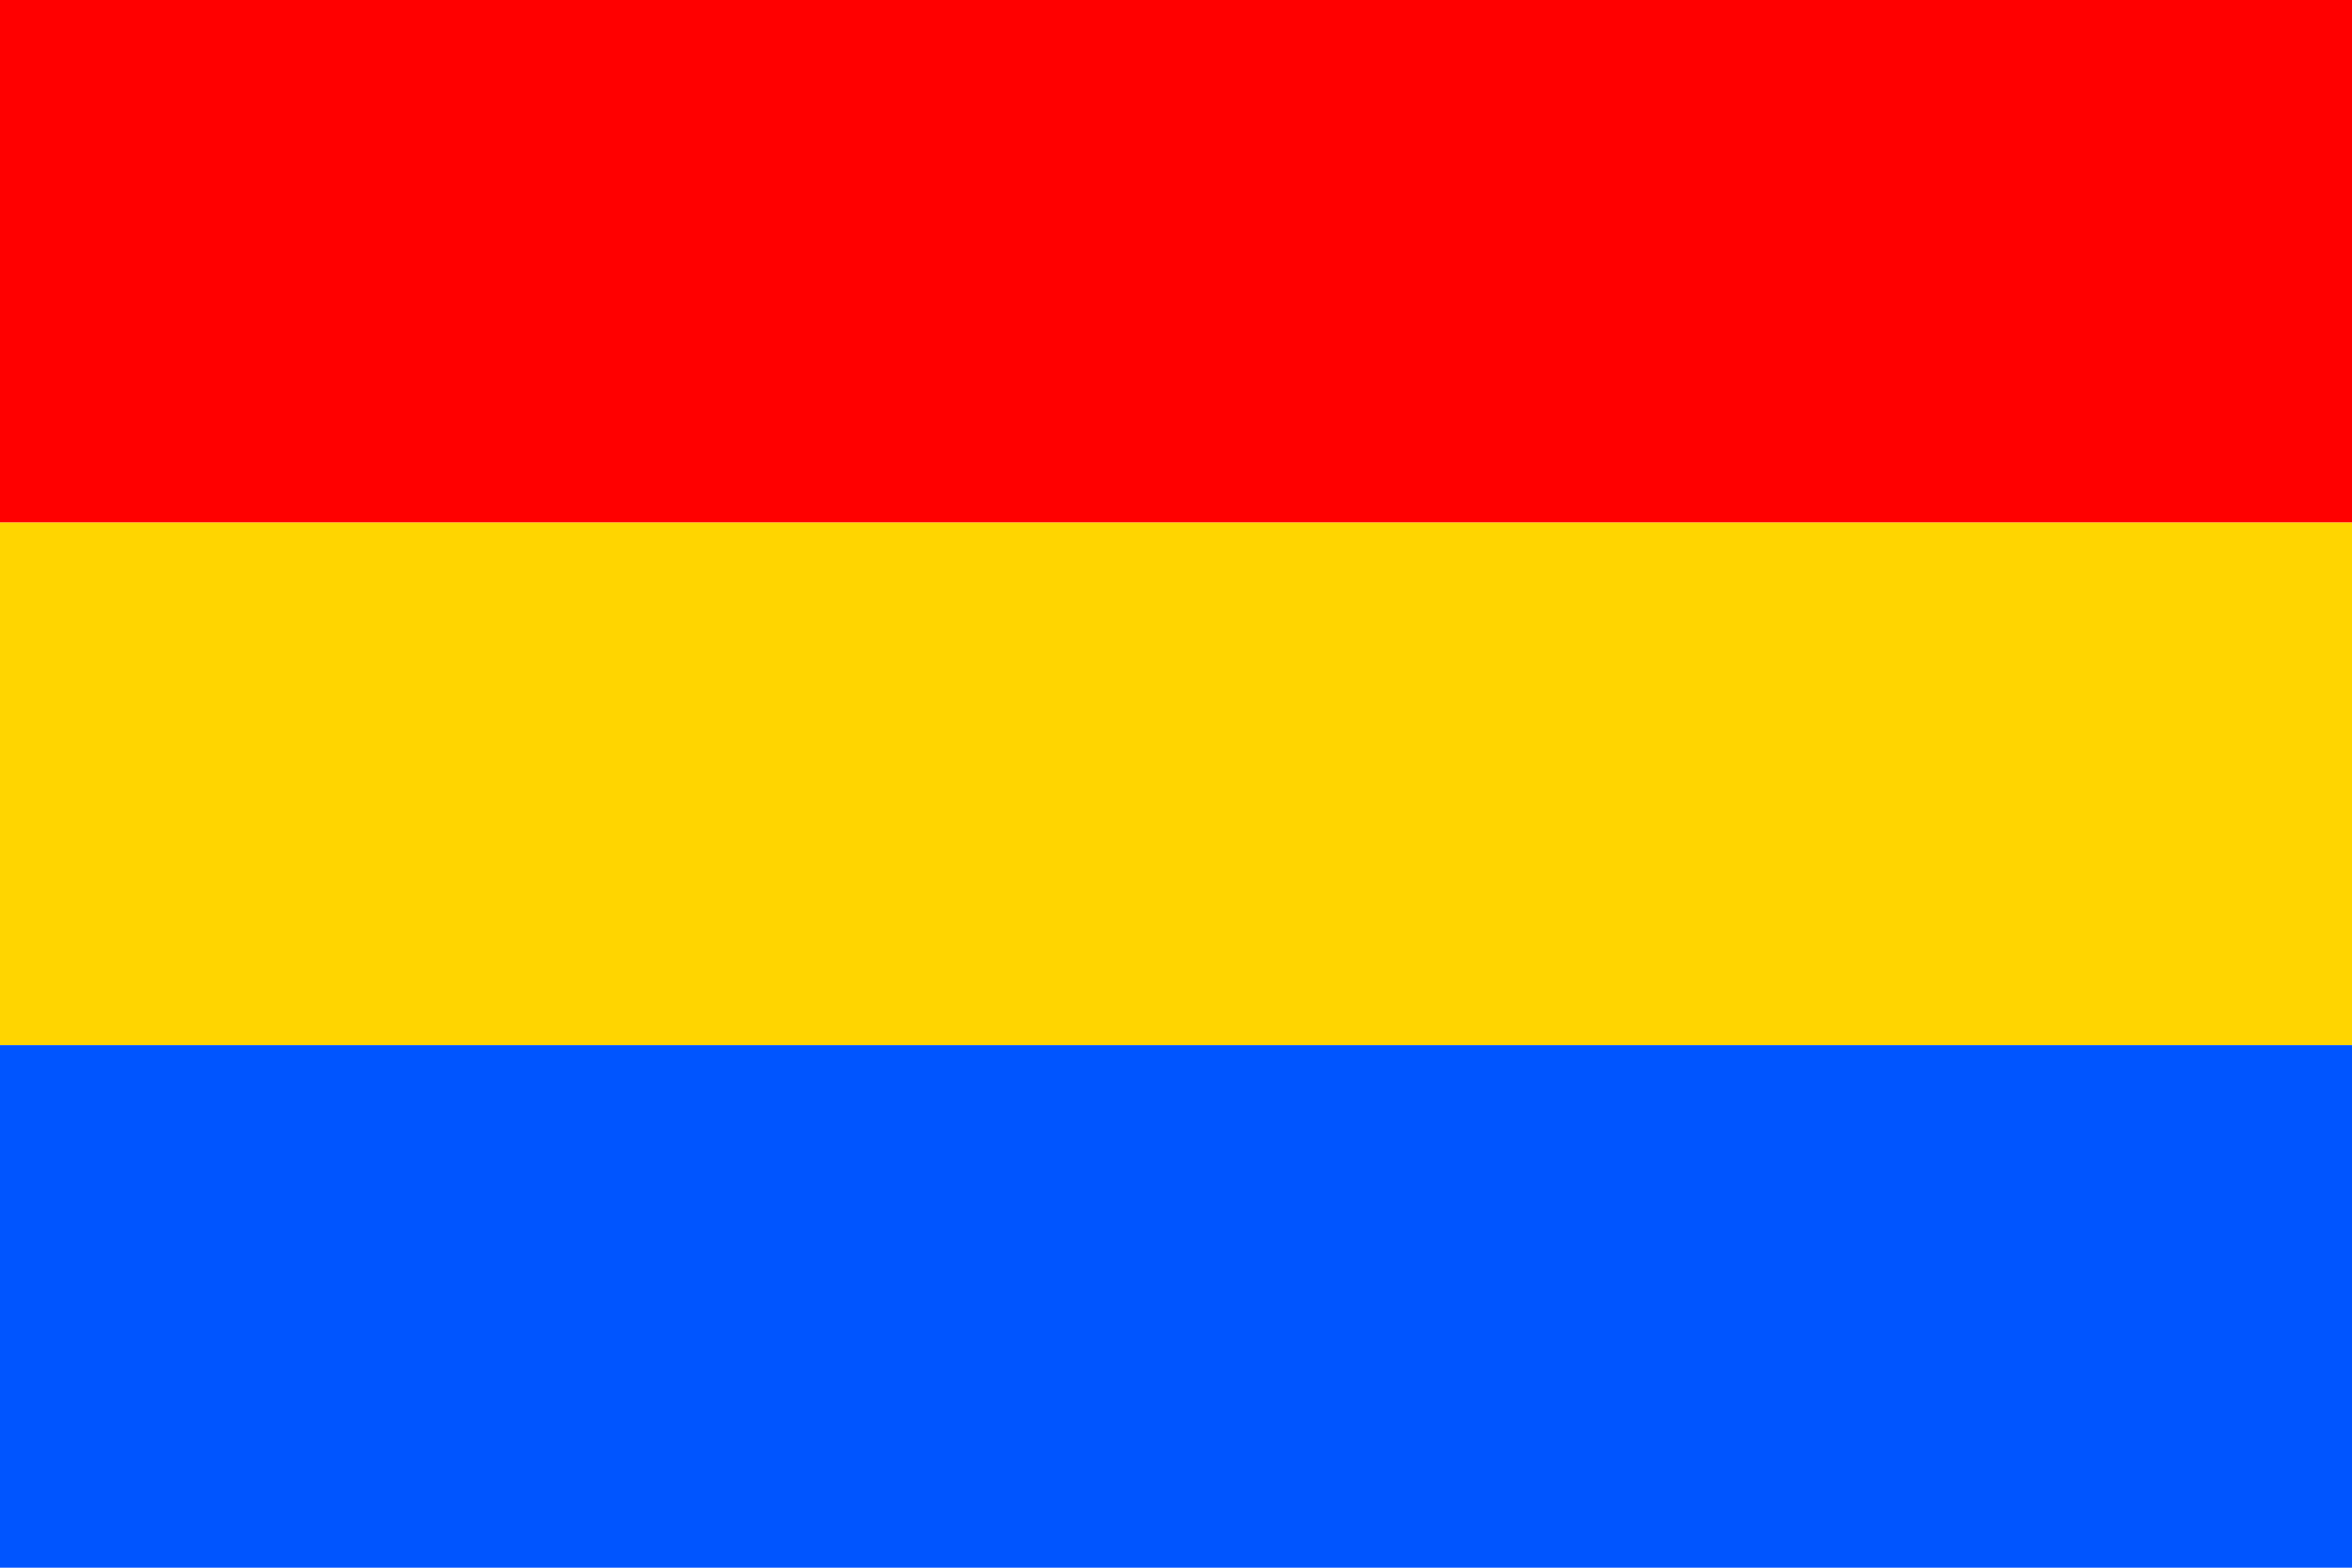 <?xml version="1.0" encoding="UTF-8" standalone="no"?>
<svg
   xmlns:svg="http://www.w3.org/2000/svg"
   xmlns="http://www.w3.org/2000/svg"
   version="1.0"
   width="900"
   height="600">

<rect width="900" height="200" fill="#f00" />
<rect width="900" height="200" fill="#ffd500" y="200" />
<rect width="900" height="200" fill="#05f" y="400" />
</svg>